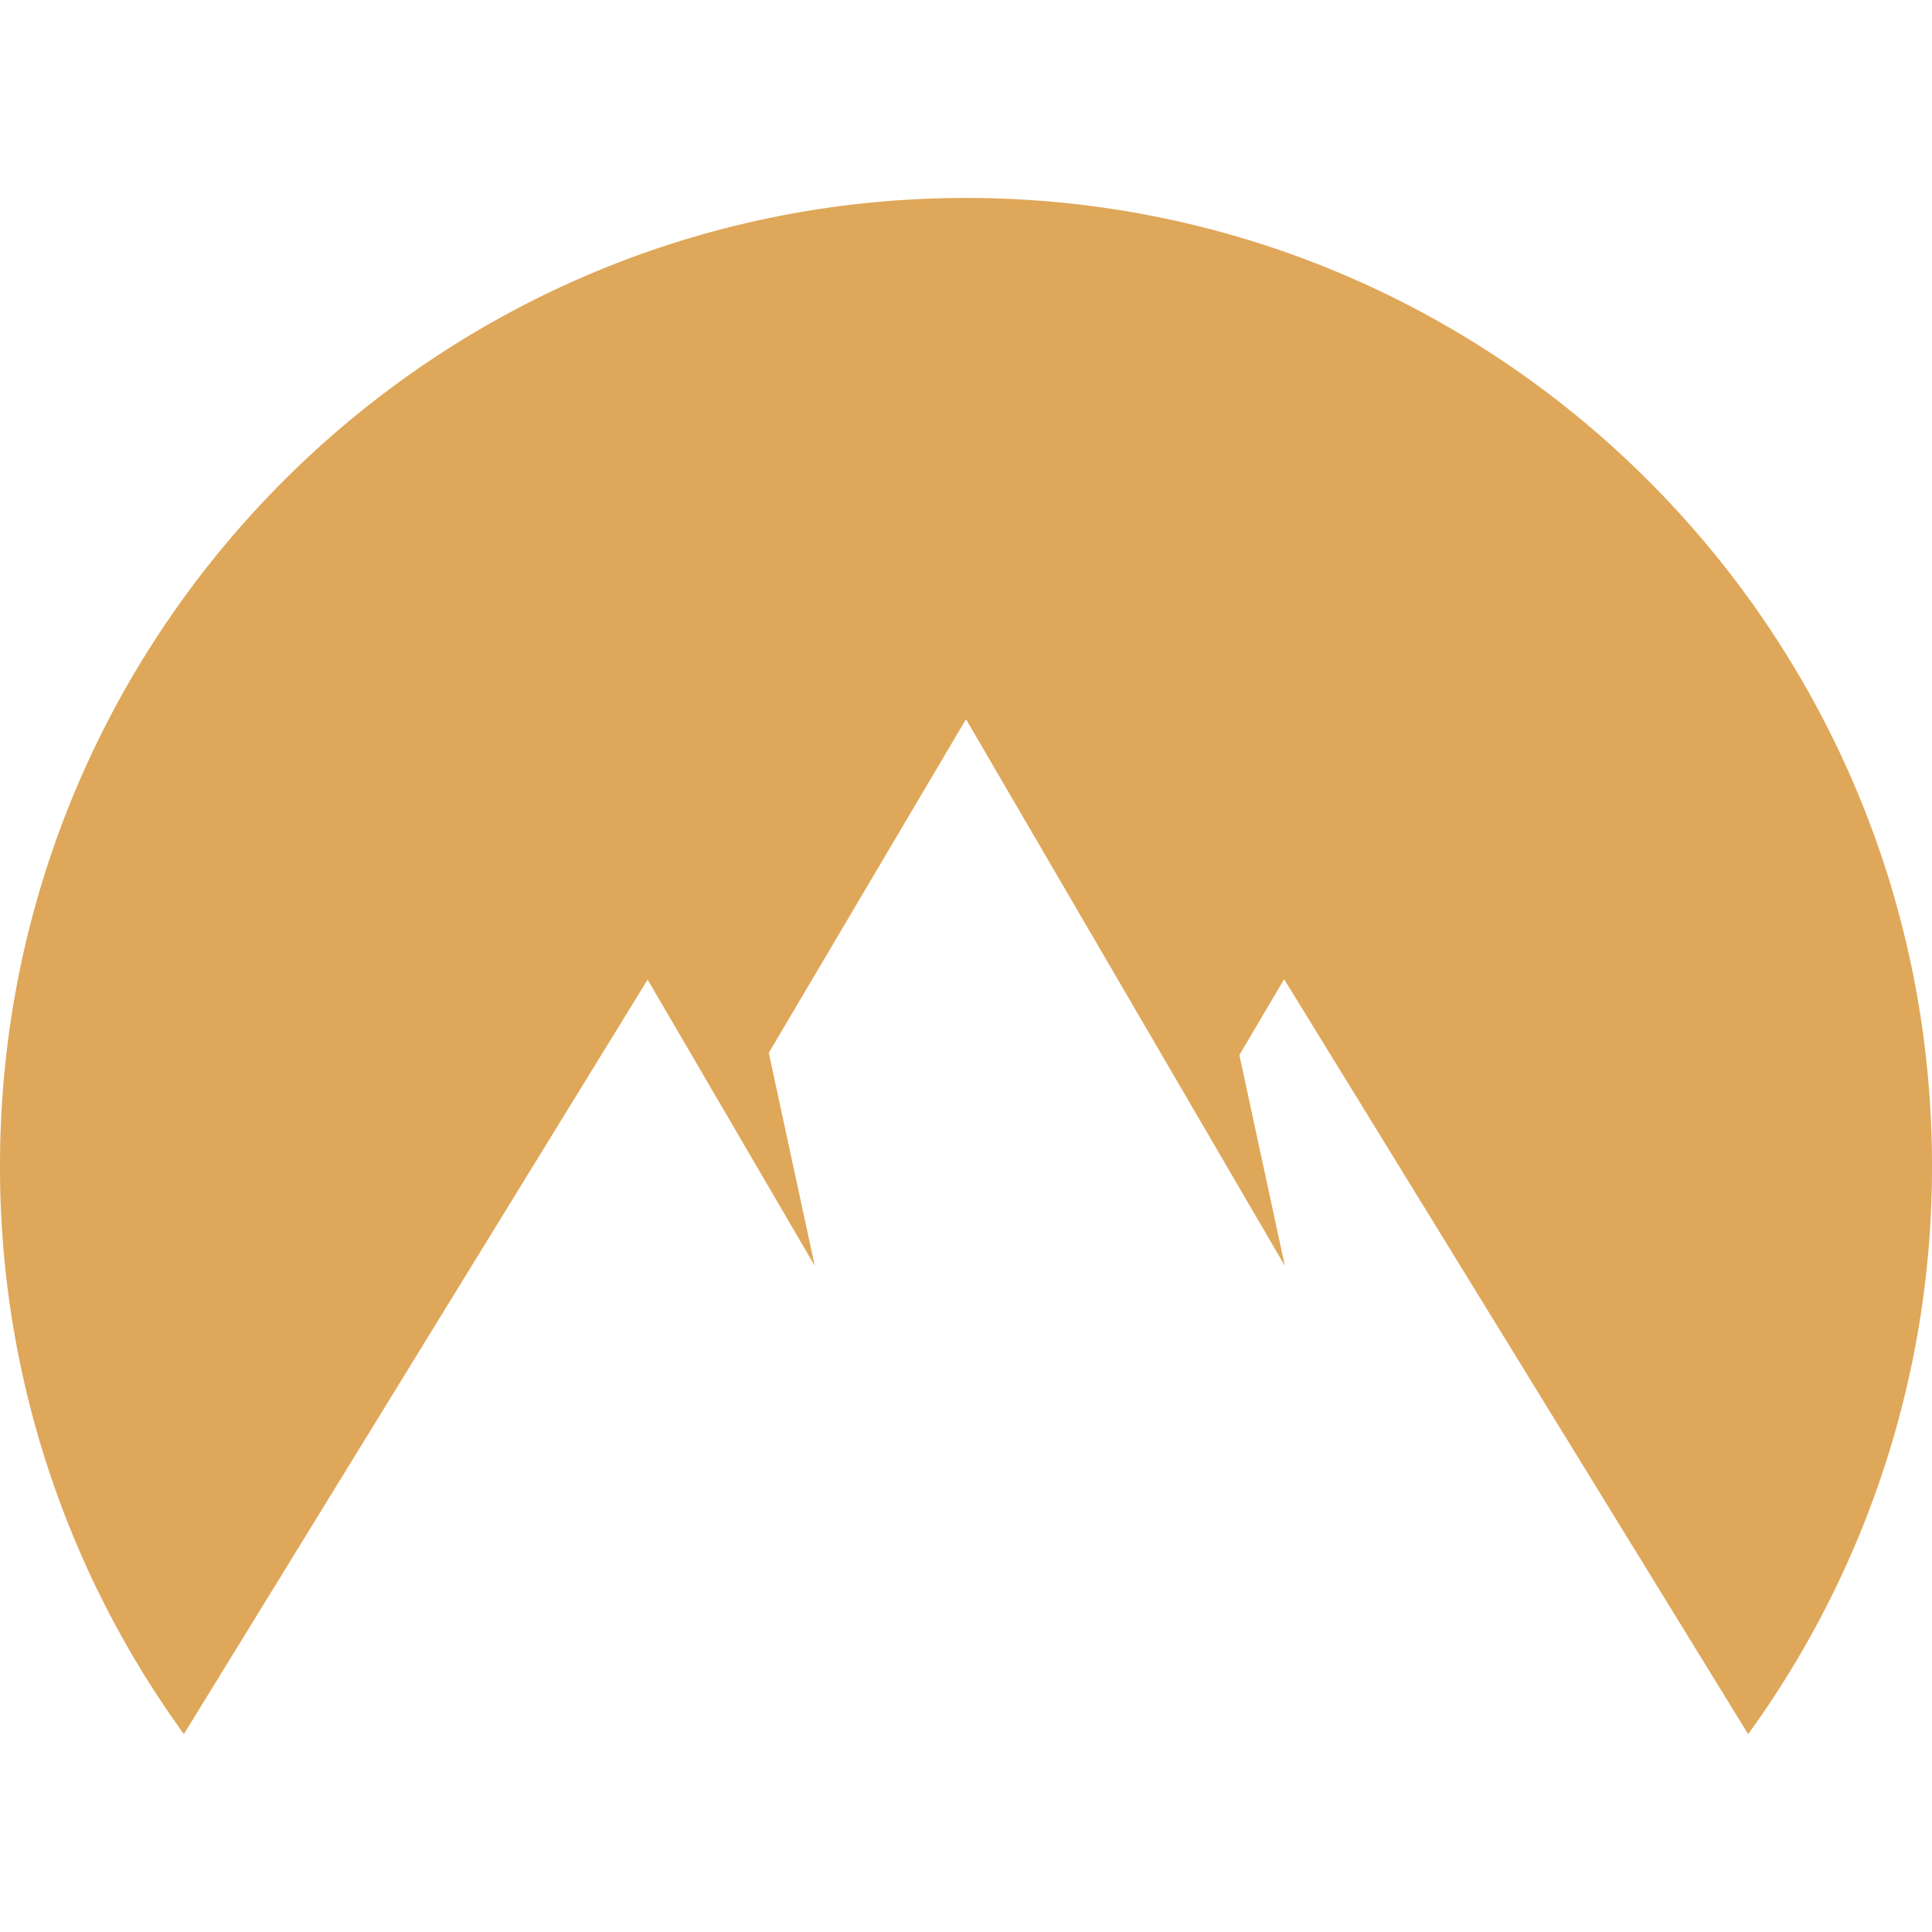 <svg role="img" width="32px" height="32px" viewBox="0 0 24 24" xmlns="http://www.w3.org/2000/svg"><title>NordVPN</title><path fill="#dfa759" d="M2.284 21.541A11.987 11.987 0 010 14.483C0 7.842 5.373 2.459 12 2.459c6.628 0 12 5.383 12 12.025a11.985 11.985 0 01-2.284 7.058l-5.764-9.378-.556.942.565 2.619L12 8.934l-2.45 4.145.571 2.645-2.076-3.555-5.761 9.373z"/></svg>